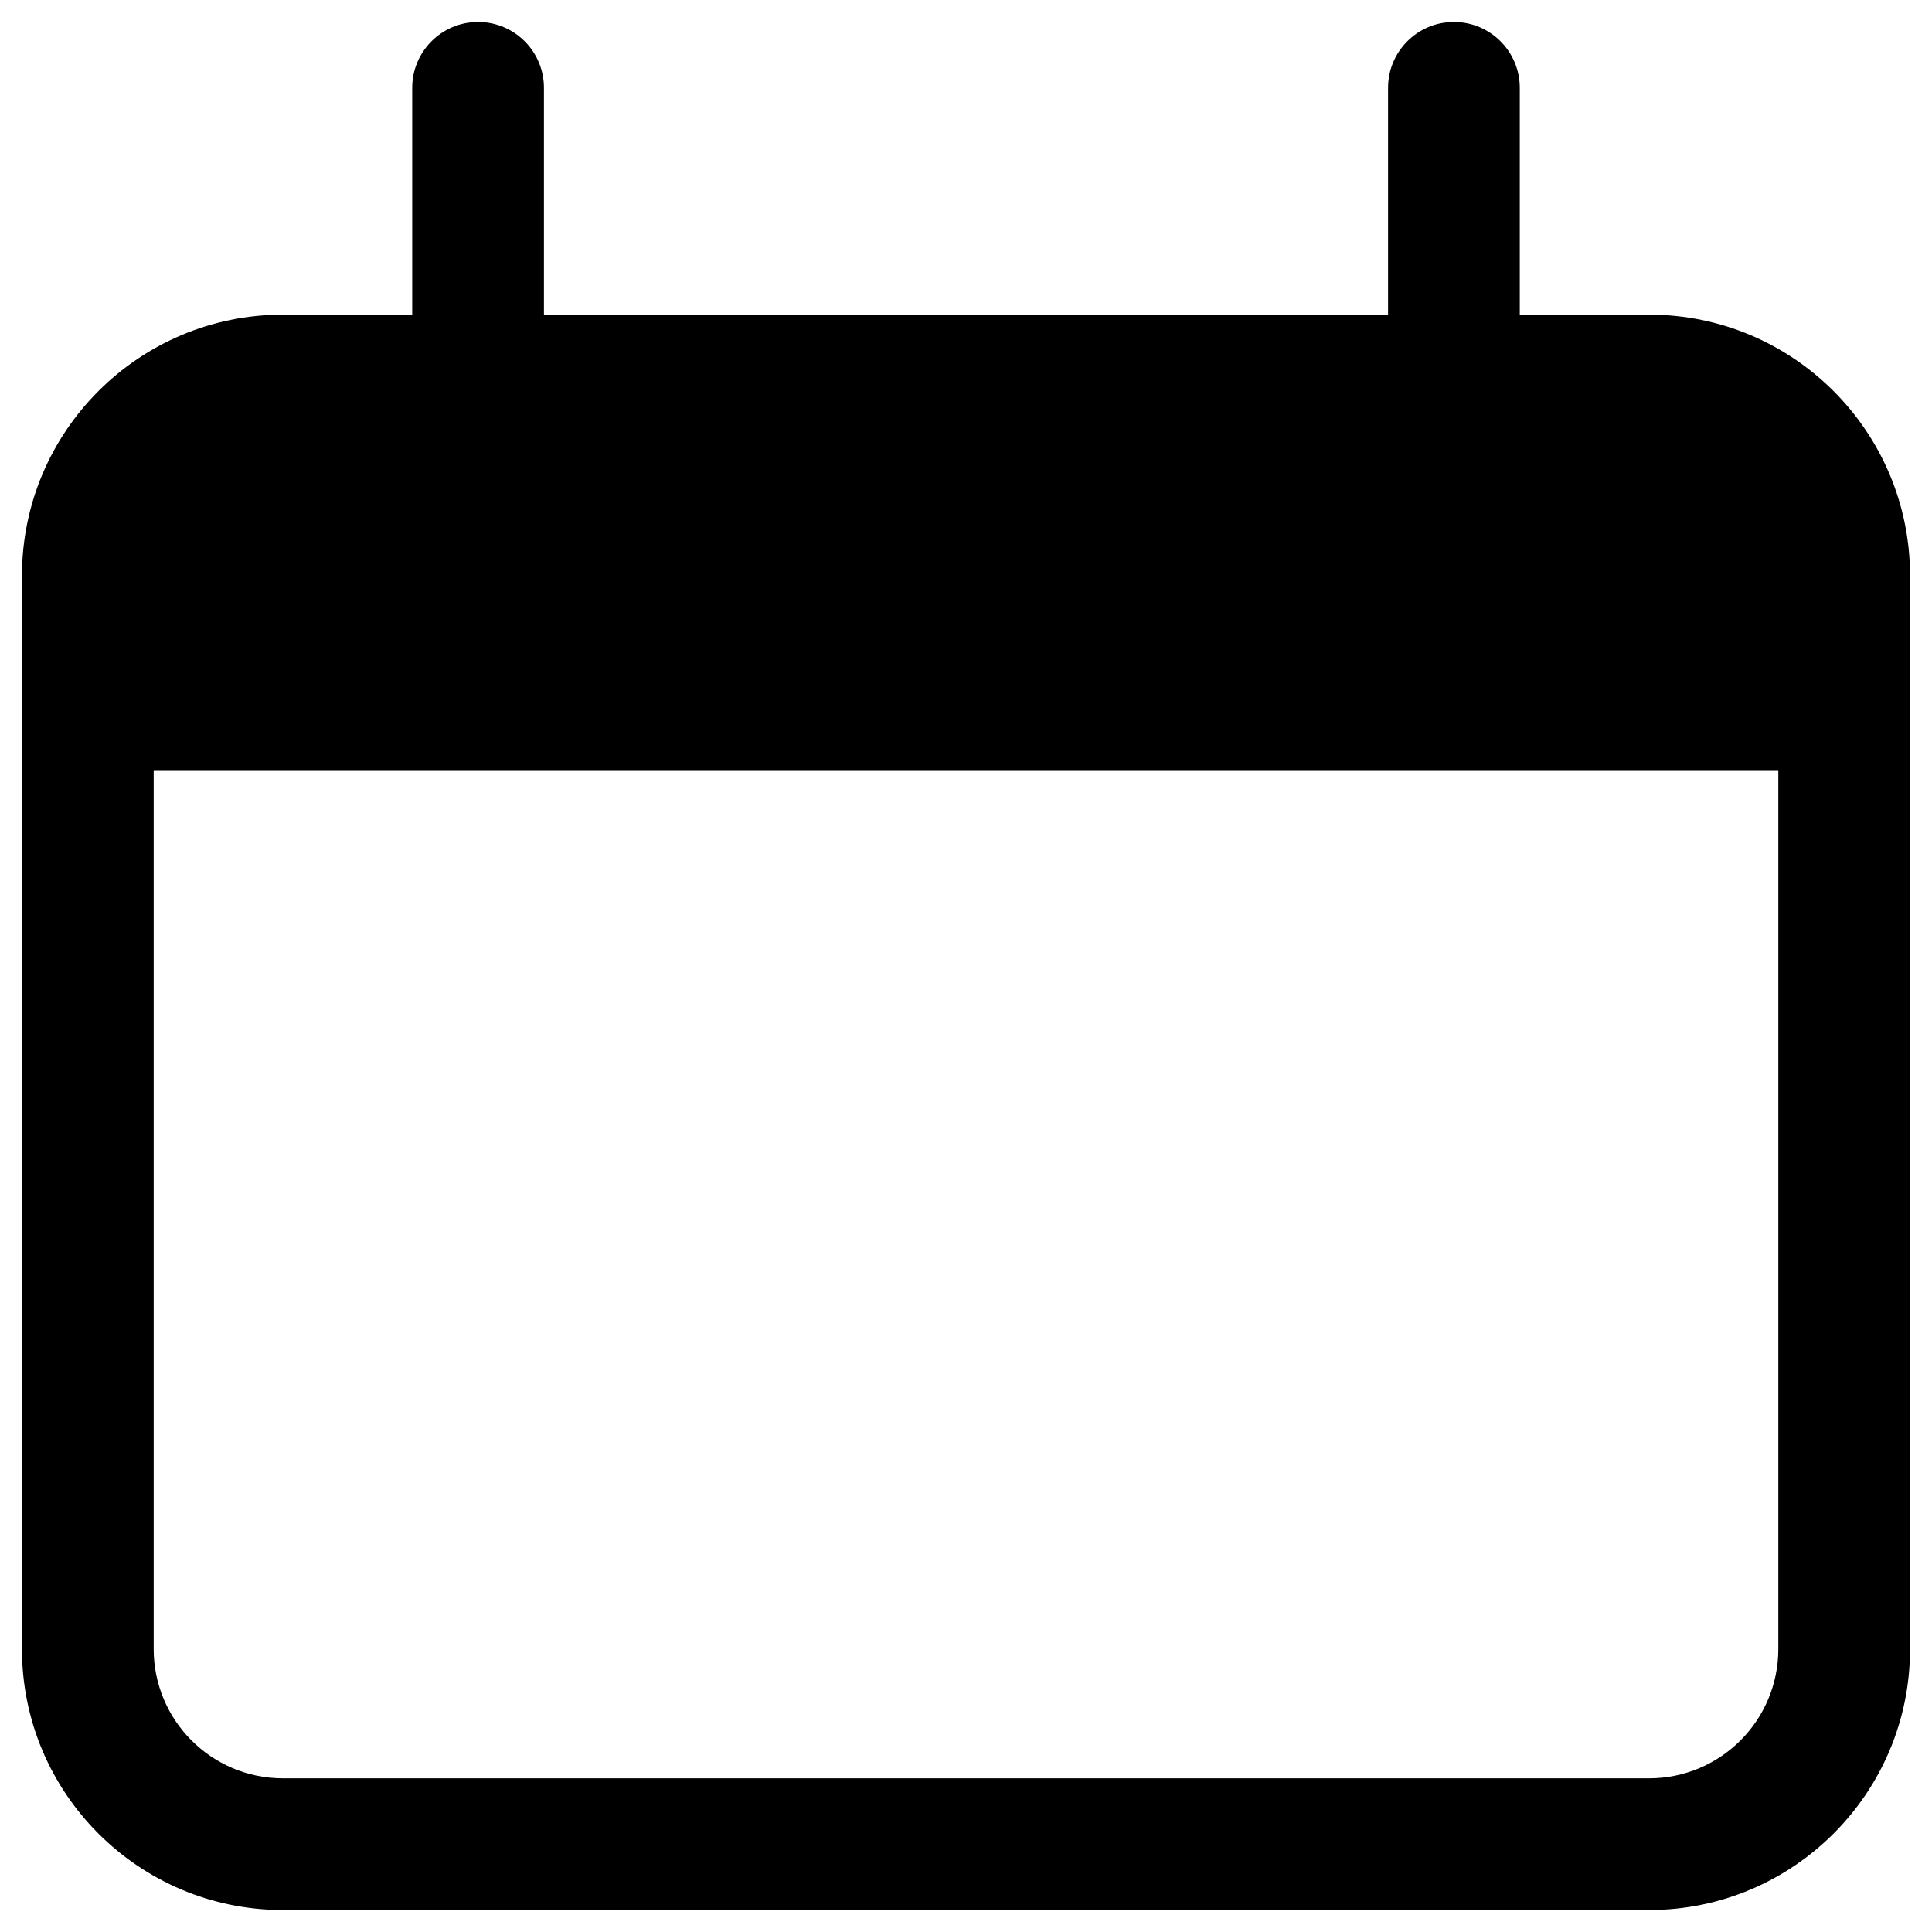 <svg width="22" height="22" viewBox="0 0 22 22" fill="none" xmlns="http://www.w3.org/2000/svg">
<g clip-path="url(#clip0_235_20707)">
<path fill-rule="evenodd" clip-rule="evenodd" d="M3.222 5.083C2.409 5.083 1.75 5.742 1.75 6.556V18.778C1.75 19.591 2.409 20.25 3.222 20.25H18.778C19.591 20.25 20.25 19.591 20.25 18.778V6.556C20.25 5.742 19.591 5.083 18.778 5.083H3.222ZM0.25 6.556C0.25 4.914 1.581 3.583 3.222 3.583H18.778C20.419 3.583 21.75 4.914 21.75 6.556V18.778C21.75 20.419 20.419 21.75 18.778 21.75H3.222C1.581 21.75 0.25 20.419 0.25 18.778V6.556Z" fill="#333333" style="fill:#333333;fill:color(display-p3 0.2 0.2 0.2);fill-opacity:1;"/>
<path d="M1 8.778C1 6.682 1 5.636 1.651 4.984C2.302 4.333 3.349 4.333 5.444 4.333H16.556C18.651 4.333 19.698 4.333 20.349 4.984C21 5.636 21 6.682 21 8.778H1Z" fill="#333333" style="fill:#333333;fill:color(display-p3 0.2 0.2 0.2);fill-opacity:1;"/>
<path fill-rule="evenodd" clip-rule="evenodd" d="M5.444 0.25C5.859 0.25 6.194 0.586 6.194 1V4.333C6.194 4.748 5.859 5.083 5.444 5.083C5.03 5.083 4.694 4.748 4.694 4.333V1C4.694 0.586 5.03 0.25 5.444 0.25ZM16.556 0.25C16.97 0.25 17.306 0.586 17.306 1V4.333C17.306 4.748 16.97 5.083 16.556 5.083C16.141 5.083 15.806 4.748 15.806 4.333V1C15.806 0.586 16.141 0.25 16.556 0.25Z" fill="#333333" style="fill:#333333;fill:color(display-p3 0.2 0.2 0.2);fill-opacity:1;"/>
</g>
<defs>
<clipPath id="clip0_235_20707">
<rect width="21.5" height="21.5" fill="white" style="fill:white;fill-opacity:1;" transform="translate(0.25 0.25)"/>
</clipPath>
</defs>
</svg>
